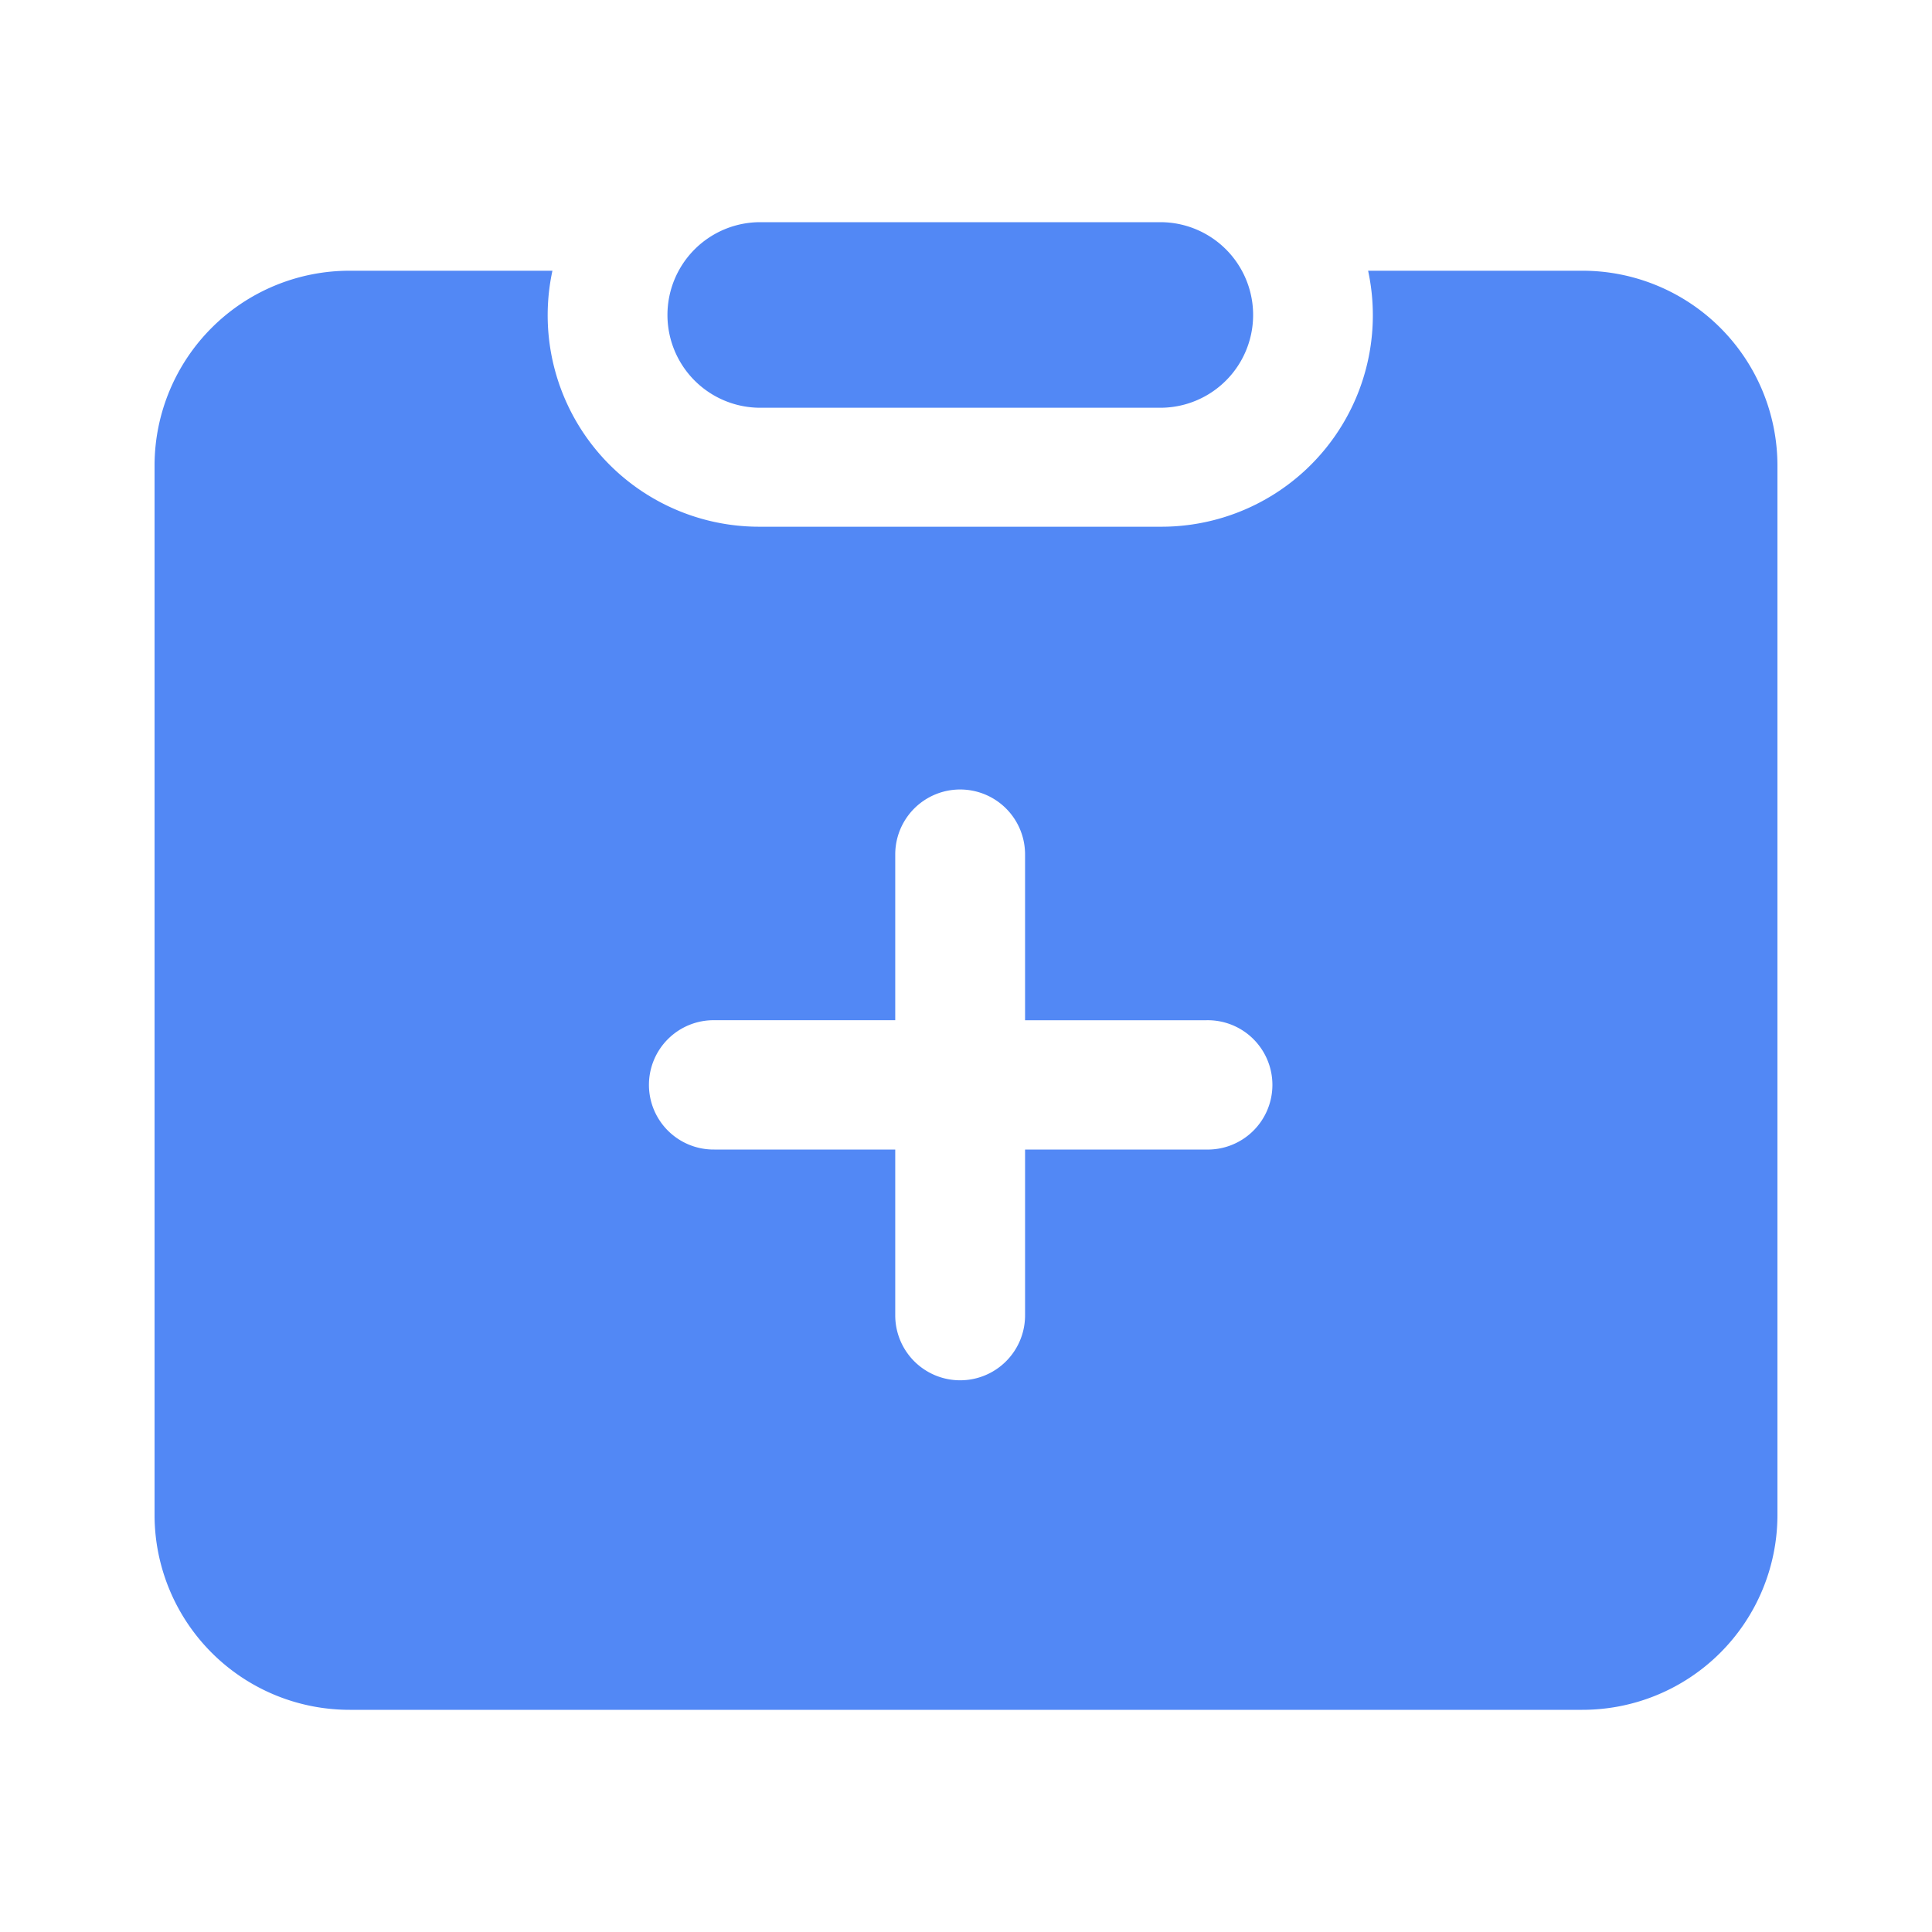 <?xml version="1.0" standalone="no"?><!DOCTYPE svg PUBLIC "-//W3C//DTD SVG 1.1//EN" "http://www.w3.org/Graphics/SVG/1.1/DTD/svg11.dtd"><svg t="1603541927432" class="icon" viewBox="0 0 1024 1024" version="1.1" xmlns="http://www.w3.org/2000/svg" p-id="5328" xmlns:xlink="http://www.w3.org/1999/xlink" width="200" height="200"><defs><style type="text/css"></style></defs><path d="M402.944 216.115h212.06a49.152 49.152 0 1 0 0-98.355H402.944a49.152 49.152 0 1 0 0 98.355z m435.712-72.622h-113.531a112.077 112.077 0 0 1-110.141 135.68H402.944a112.077 112.077 0 0 1-110.147-135.68H185.344A103.337 103.337 0 0 0 81.92 246.523v556.698A103.337 103.337 0 0 0 185.344 906.24h653.312a103.332 103.332 0 0 0 103.424-103.02V246.523a103.337 103.337 0 0 0-103.424-103.03zM639.196 609.28h-95.892v87.9a34.401 34.401 0 0 1-68.808 0V609.28H378.604a34.278 34.278 0 1 1 0-68.552h95.892V452.849a34.401 34.401 0 0 1 68.808 0v87.9h95.892a34.278 34.278 0 1 1 0 68.531z" fill="#5288F5" p-id="5329"></path></svg>